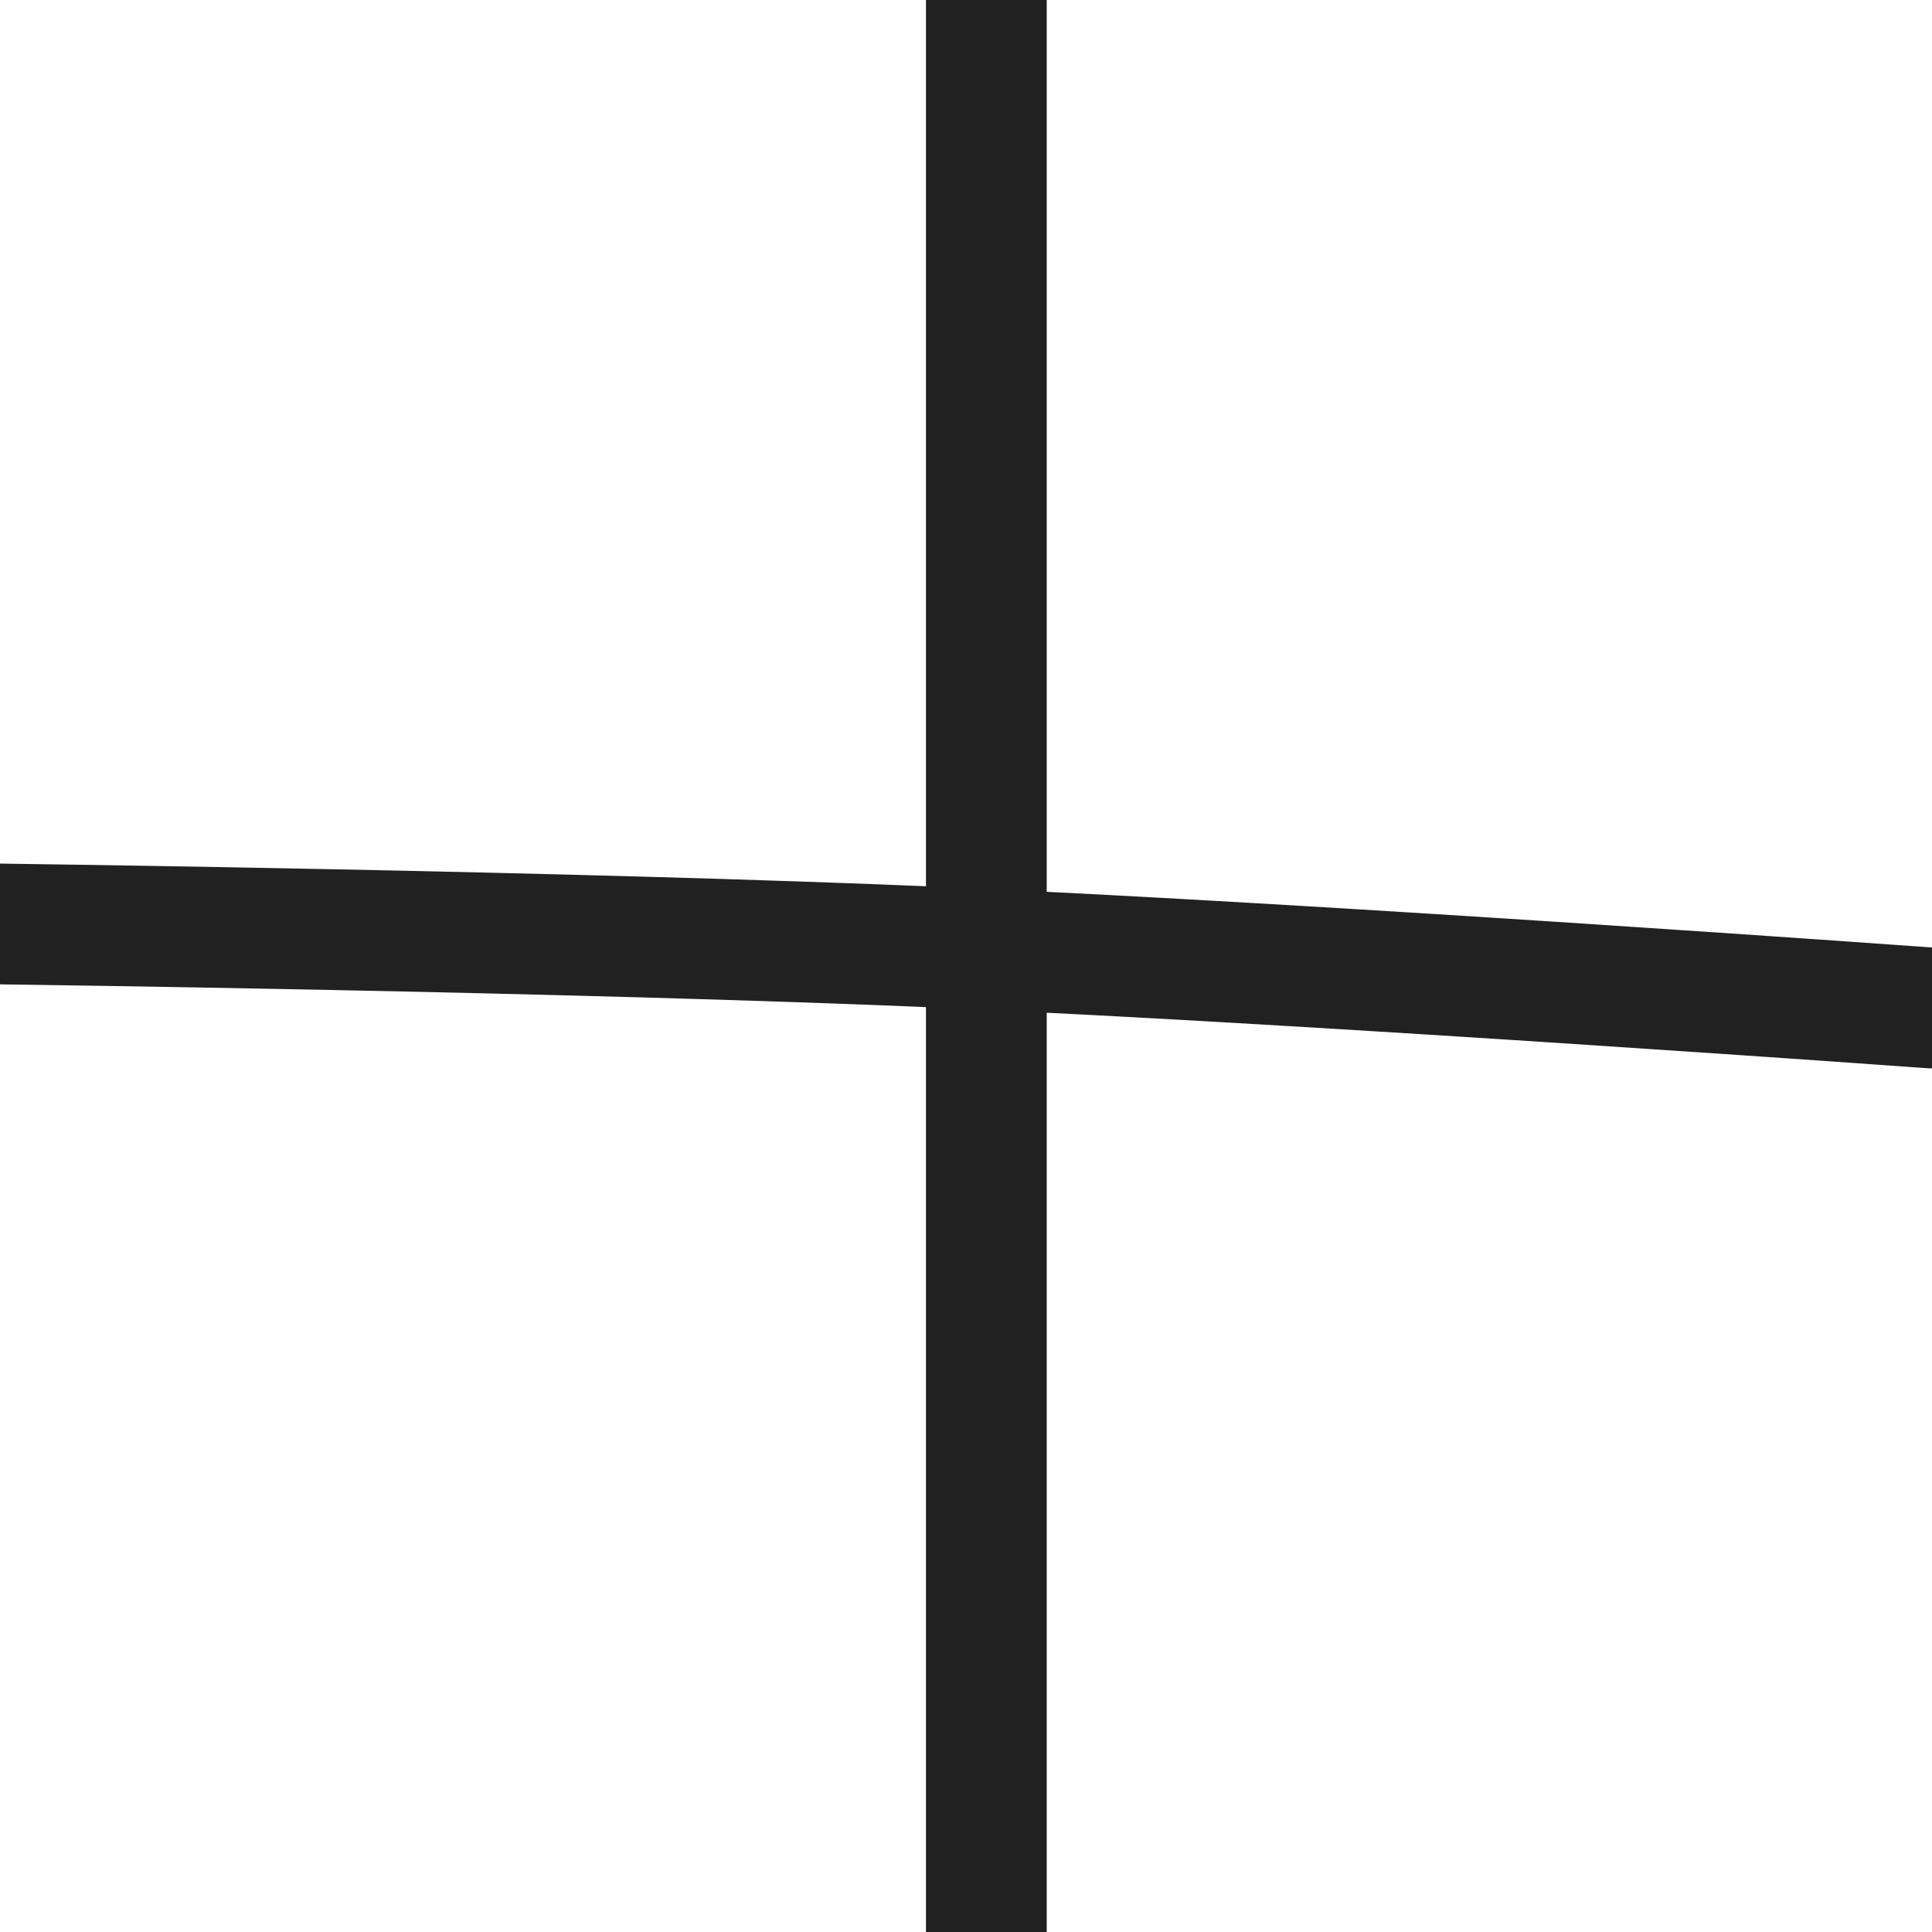 <svg width="32" height="32" viewBox="0 0 32 32" fill="none" xmlns="http://www.w3.org/2000/svg">
<g clip-path="url(#clip0_2018_809)">
<path d="M0 15.304C0 15.304 9.446 15.423 15.694 15.695C21.943 15.967 32 16.696 32 16.696M16.337 0V32" stroke="#212121" stroke-width="2" stroke-linecap="round"/>
</g>
<defs>
<clipPath id="clip0_2018_809">
<rect width="32" height="32" fill="white"/>
</clipPath>
</defs>
</svg>
